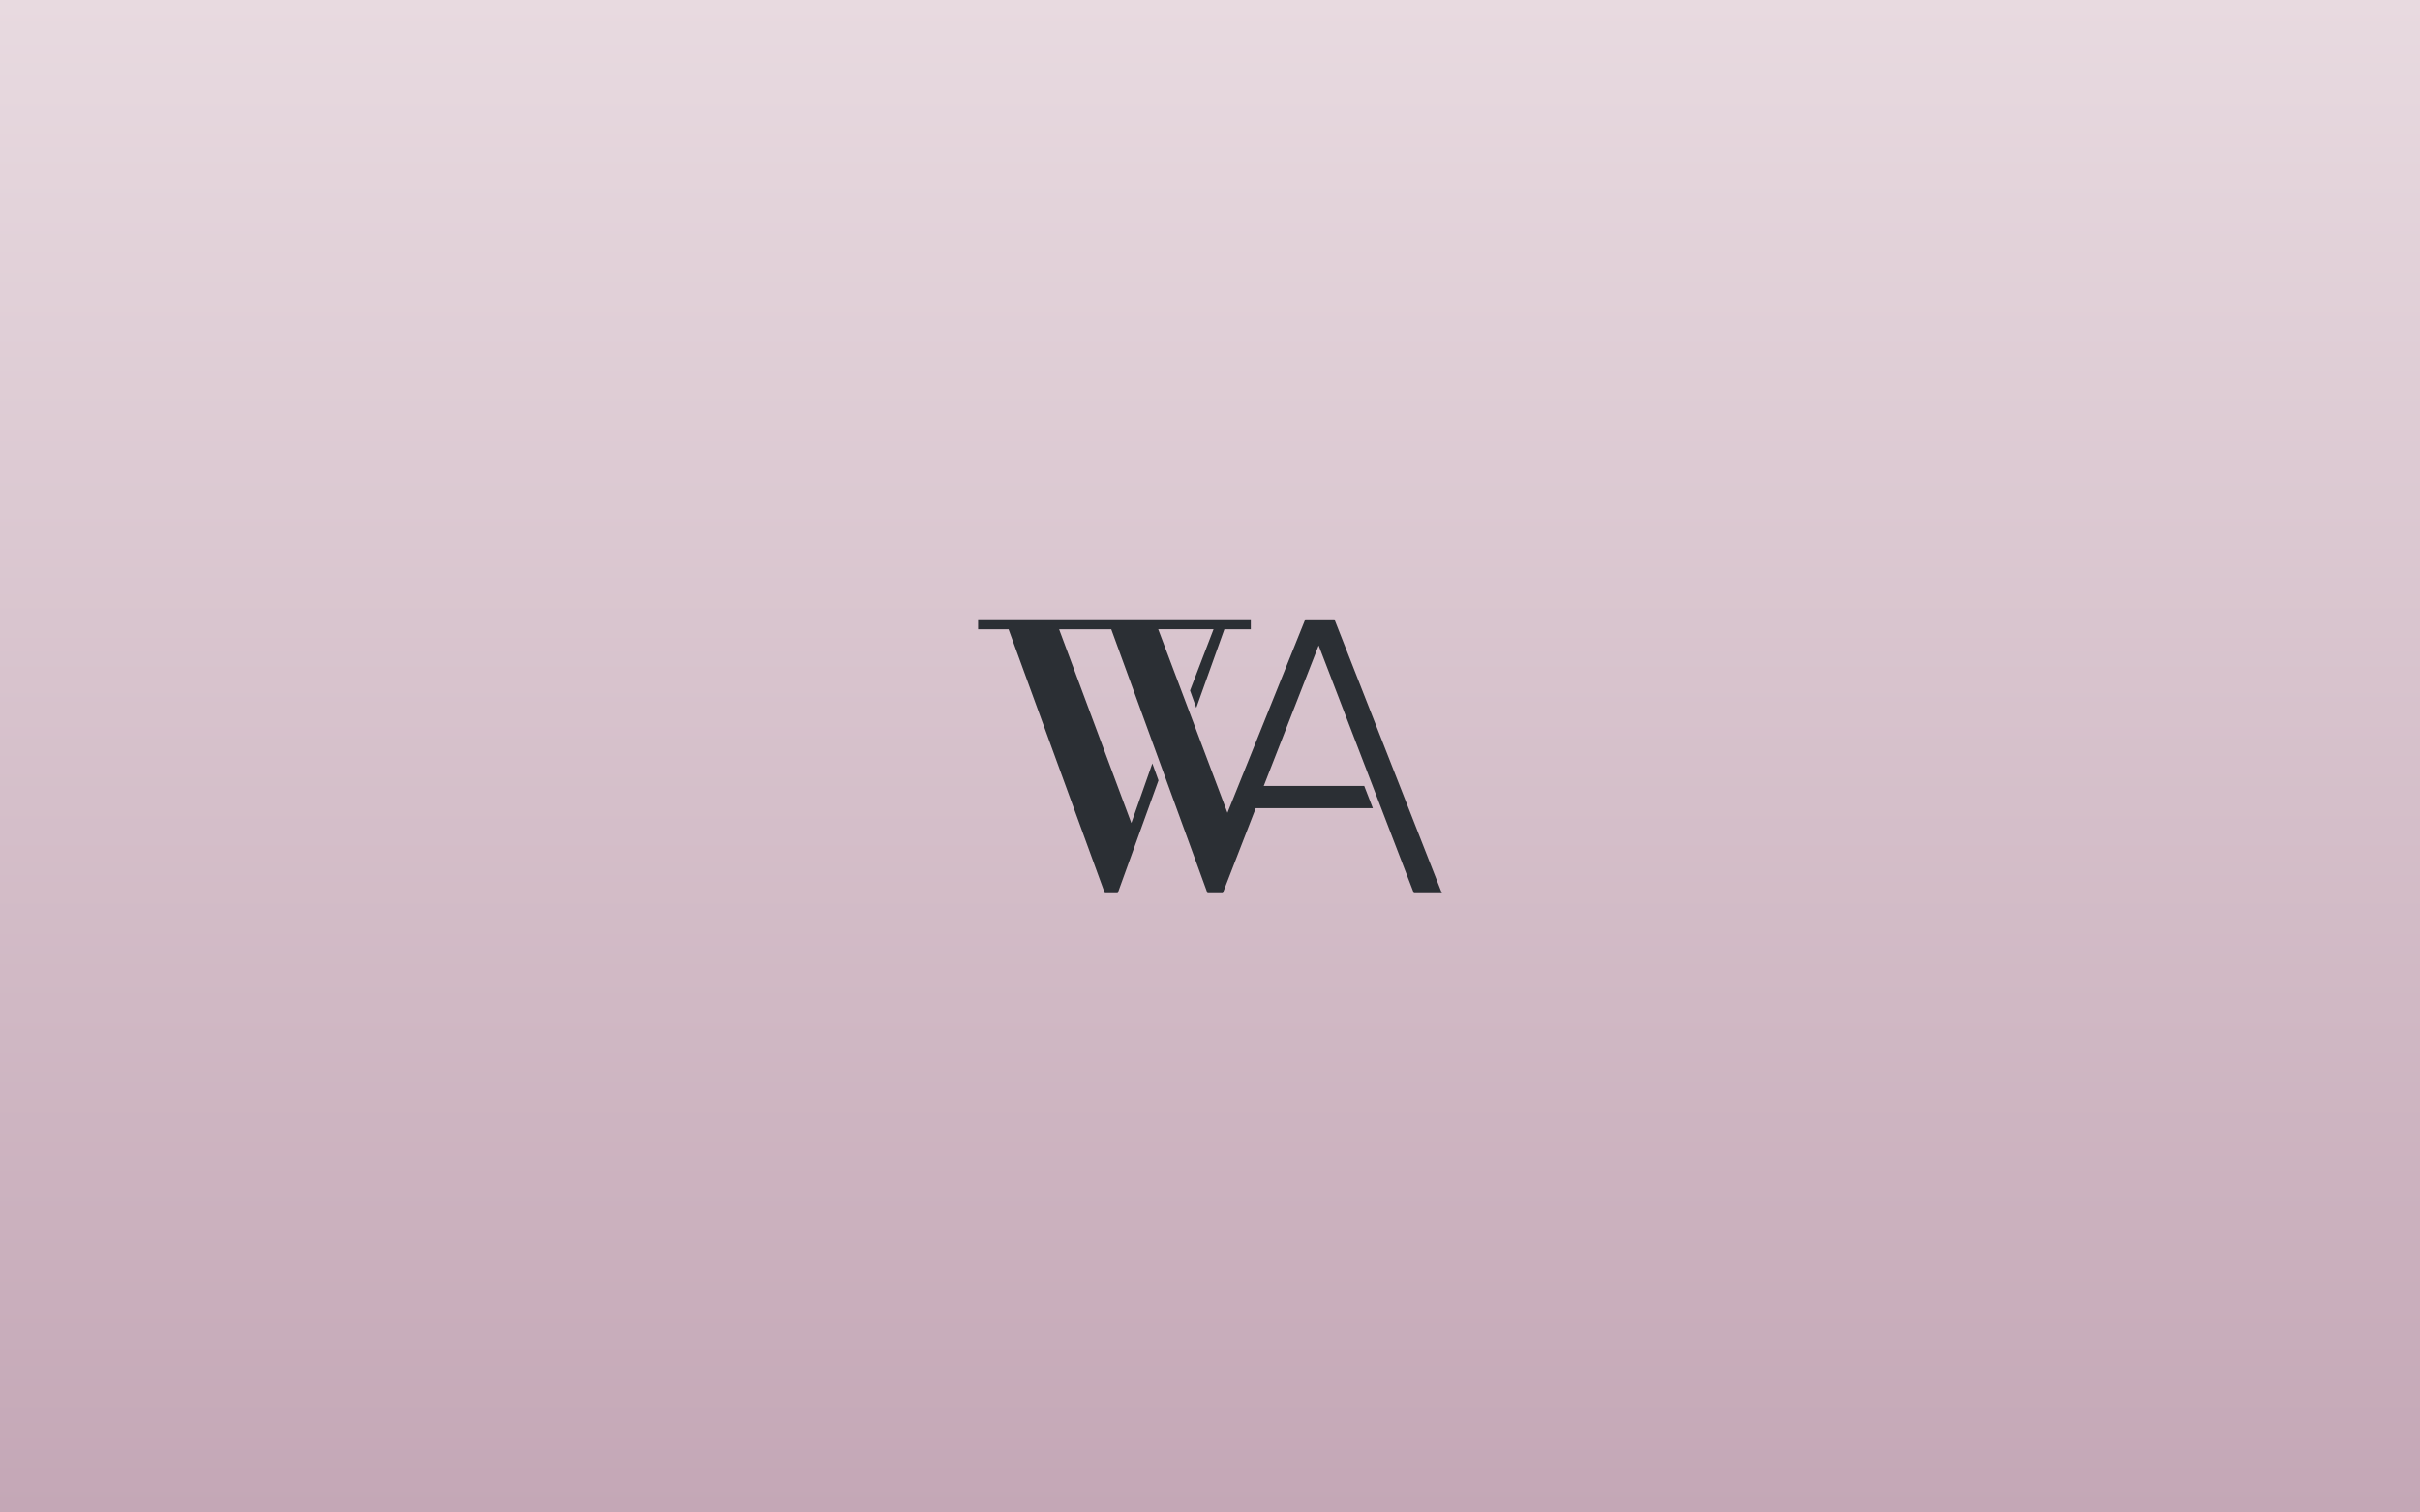 <svg width="360" height="225" viewBox="0 0 360 225" fill="none" xmlns="http://www.w3.org/2000/svg">
<rect width="360" height="225" fill="#F0EDEE"/>
<rect width="360" height="225" fill="url(#paint0_linear_192_77961)"/>
<g clip-path="url(#clip0_192_77961)">
<path fill-rule="evenodd" clip-rule="evenodd" d="M210.33 132.878H214.5L198.509 92.135H194.173L182.596 120.914L172.297 93.614H180.526L177.03 102.724L177.958 105.298L182.139 93.616H186.069V92.125H145.5V93.616H150.034L164.358 132.876H166.269L172.337 116.096L171.424 113.565L168.3 122.437L157.553 93.618H165.312L179.631 132.878H181.897L186.805 120.227H204.224L202.941 116.916H187.995L196.162 96.017L210.33 132.878Z" fill="#2B2F34"/>
</g>
<defs>
<linearGradient id="paint0_linear_192_77961" x1="180" y1="0" x2="180" y2="225" gradientUnits="userSpaceOnUse">
<stop stop-color="#E8DAE0"/>
<stop offset="1" stop-color="#C4A7B6"/>
</linearGradient>
<clipPath id="clip0_192_77961">
<rect width="69" height="64" fill="white" transform="translate(145.5 80.5)"/>
</clipPath>
</defs>
</svg>
